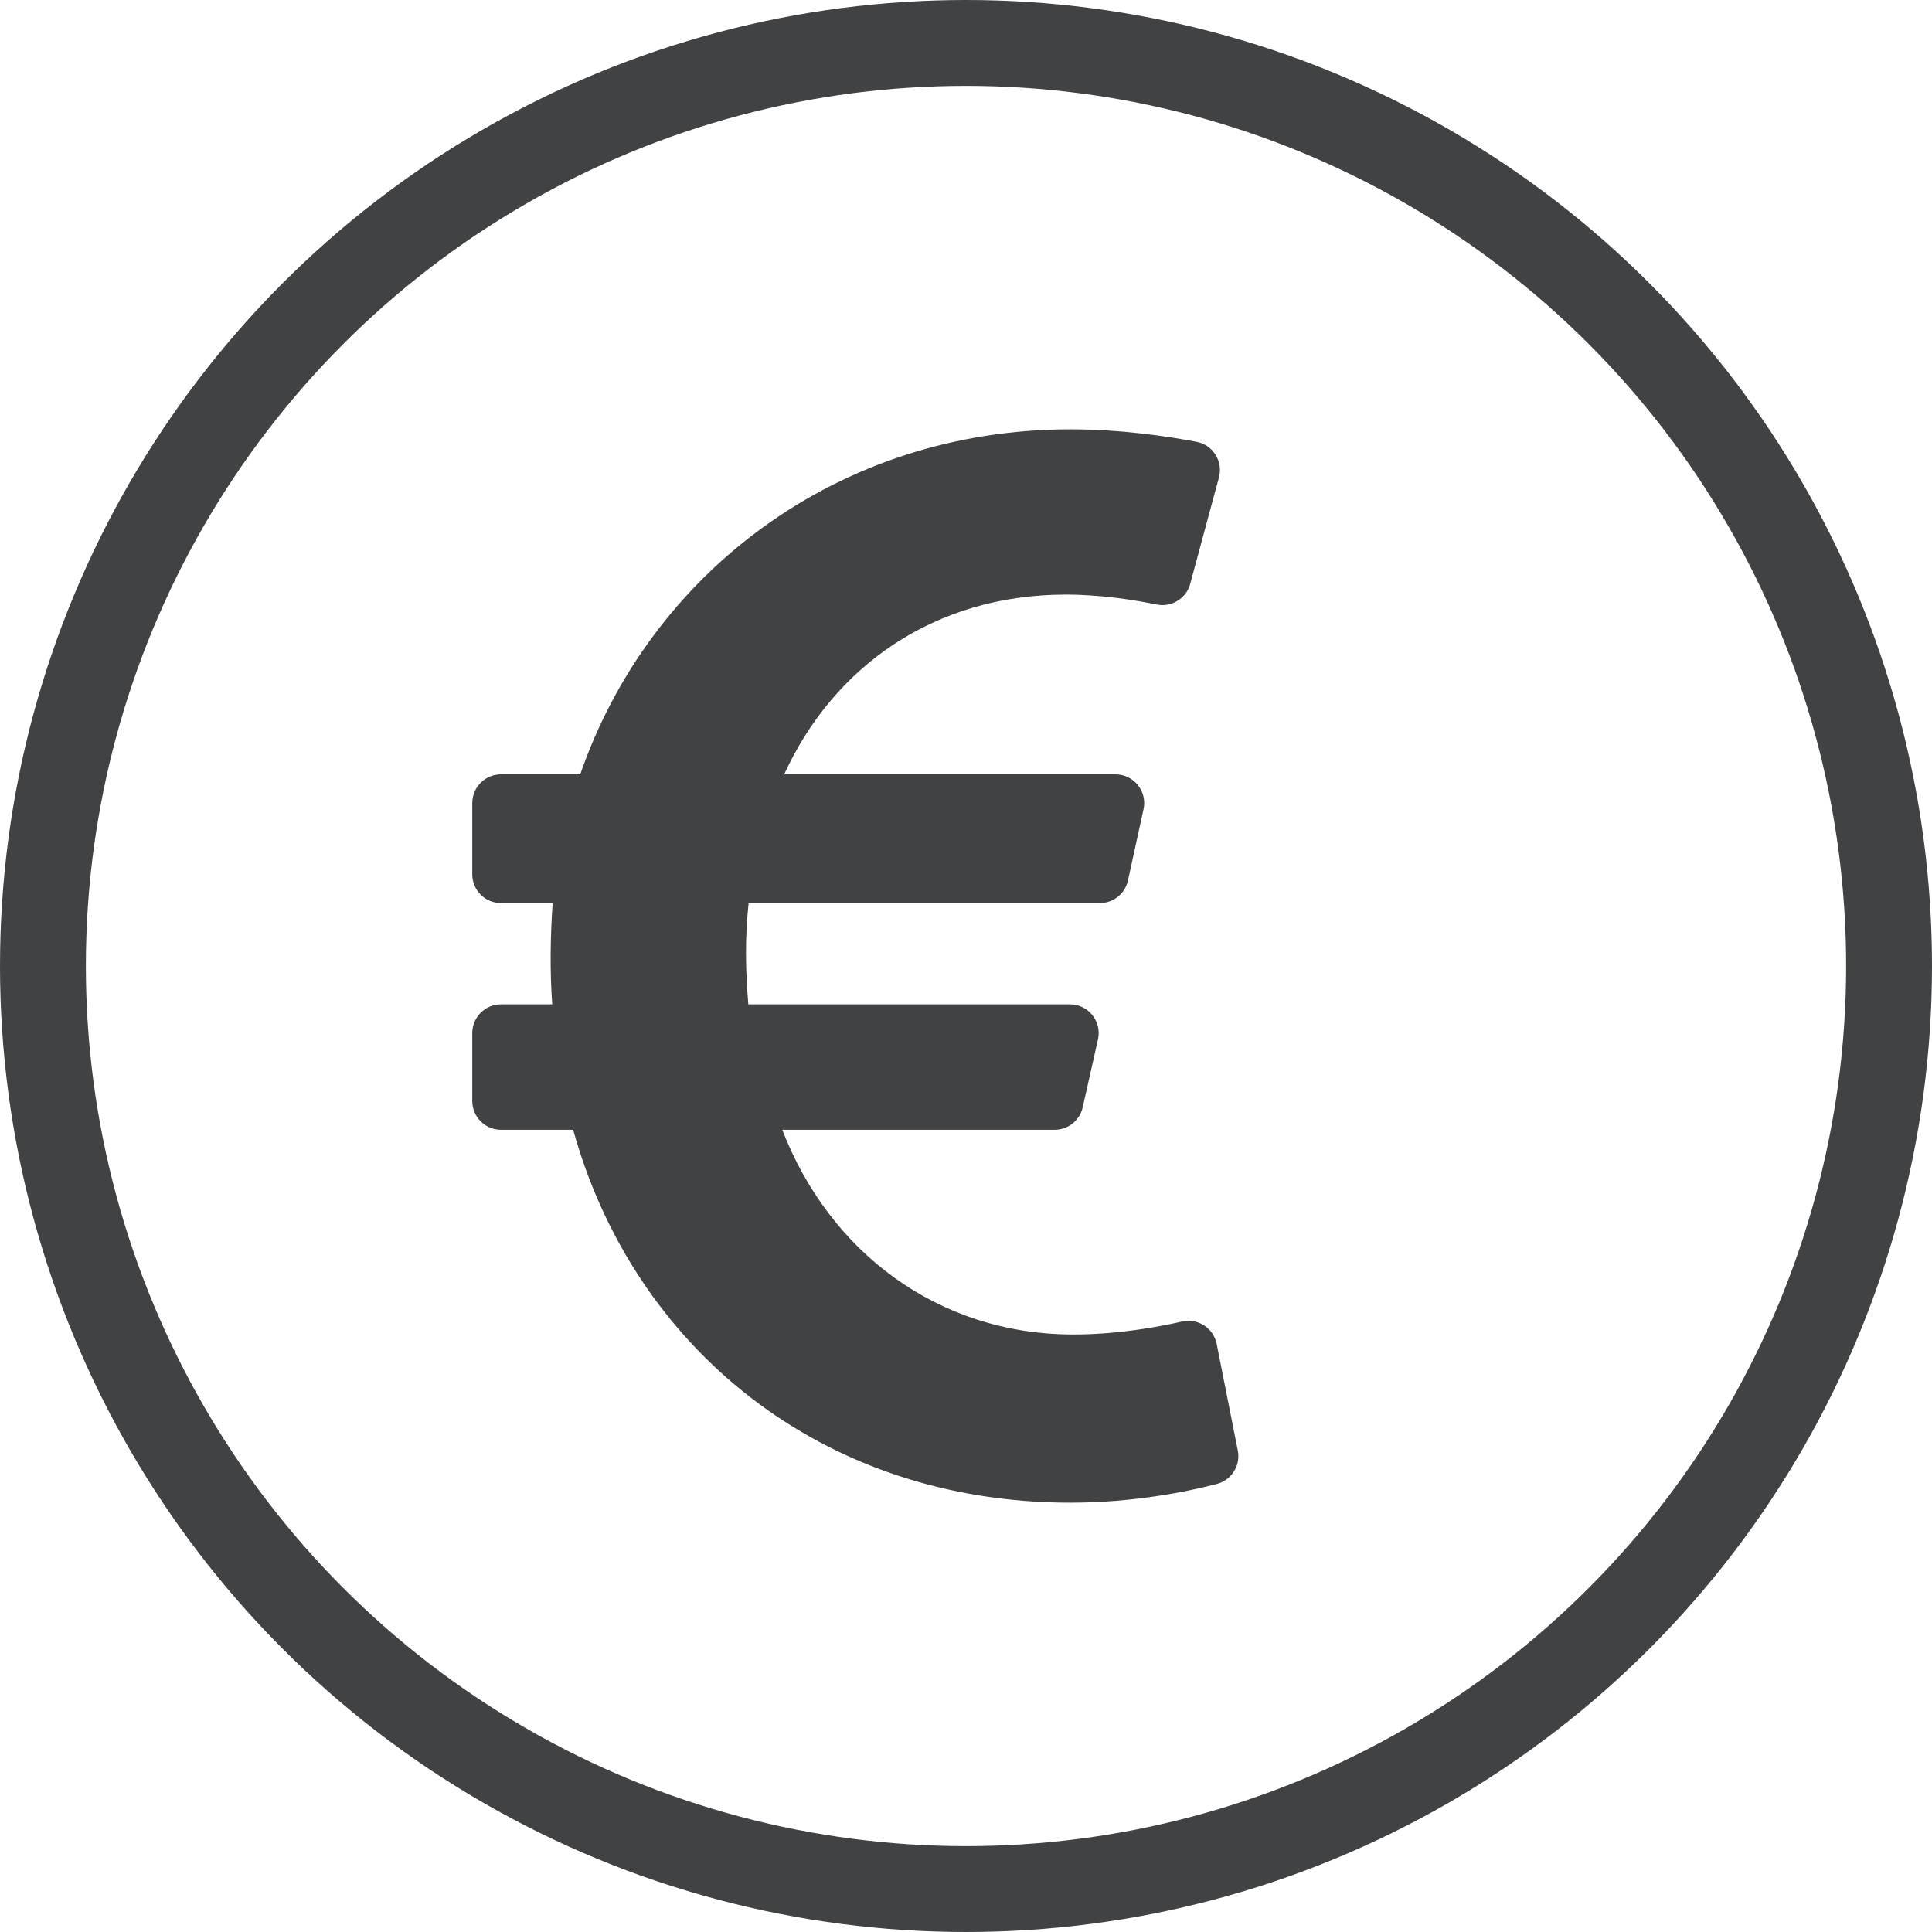 <svg xmlns="http://www.w3.org/2000/svg" width="45" height="45" viewBox="0 0 45 45">
  <g fill="none" fill-rule="evenodd" transform="translate(1 1)">
    <circle cx="21.5" cy="21.5" r="21.5" stroke="#404244" stroke-width="2"/>
    <path fill="#404244" d="M27.339,30.304 C27.265,29.934 26.901,29.697 26.534,29.781 C25.937,29.917 25.003,30.083 23.999,30.083 C20.831,30.083 18.311,28.142 17.221,25.315 L23.565,25.315 C23.878,25.315 24.15,25.098 24.218,24.792 L24.574,23.209 C24.668,22.791 24.35,22.393 23.921,22.393 L16.43,22.393 C16.362,21.593 16.351,20.814 16.437,20.035 L24.618,20.035 C24.932,20.035 25.205,19.816 25.272,19.509 L25.635,17.849 C25.727,17.431 25.409,17.036 24.981,17.036 L17.265,17.036 C18.416,14.525 20.763,12.849 23.828,12.849 C24.637,12.849 25.422,12.974 25.941,13.08 C26.287,13.151 26.63,12.941 26.722,12.599 L27.391,10.123 C27.493,9.747 27.253,9.363 26.871,9.291 C26.195,9.162 25.107,9 23.931,9 C18.507,9 14.131,12.362 12.515,17.036 L10.67,17.036 C10.3,17.036 10,17.336 10,17.705 L10,19.366 C10,19.736 10.3,20.035 10.67,20.035 L11.873,20.035 C11.817,20.795 11.807,21.67 11.863,22.393 L10.67,22.393 C10.3,22.393 10,22.693 10,23.062 L10,24.645 C10,25.015 10.3,25.315 10.67,25.315 L12.35,25.315 C13.747,30.356 18.106,34 23.931,34 C25.398,34 26.64,33.746 27.34,33.565 C27.684,33.476 27.9,33.135 27.831,32.787 L27.339,30.304 Z"/>
  </g>
</svg>
